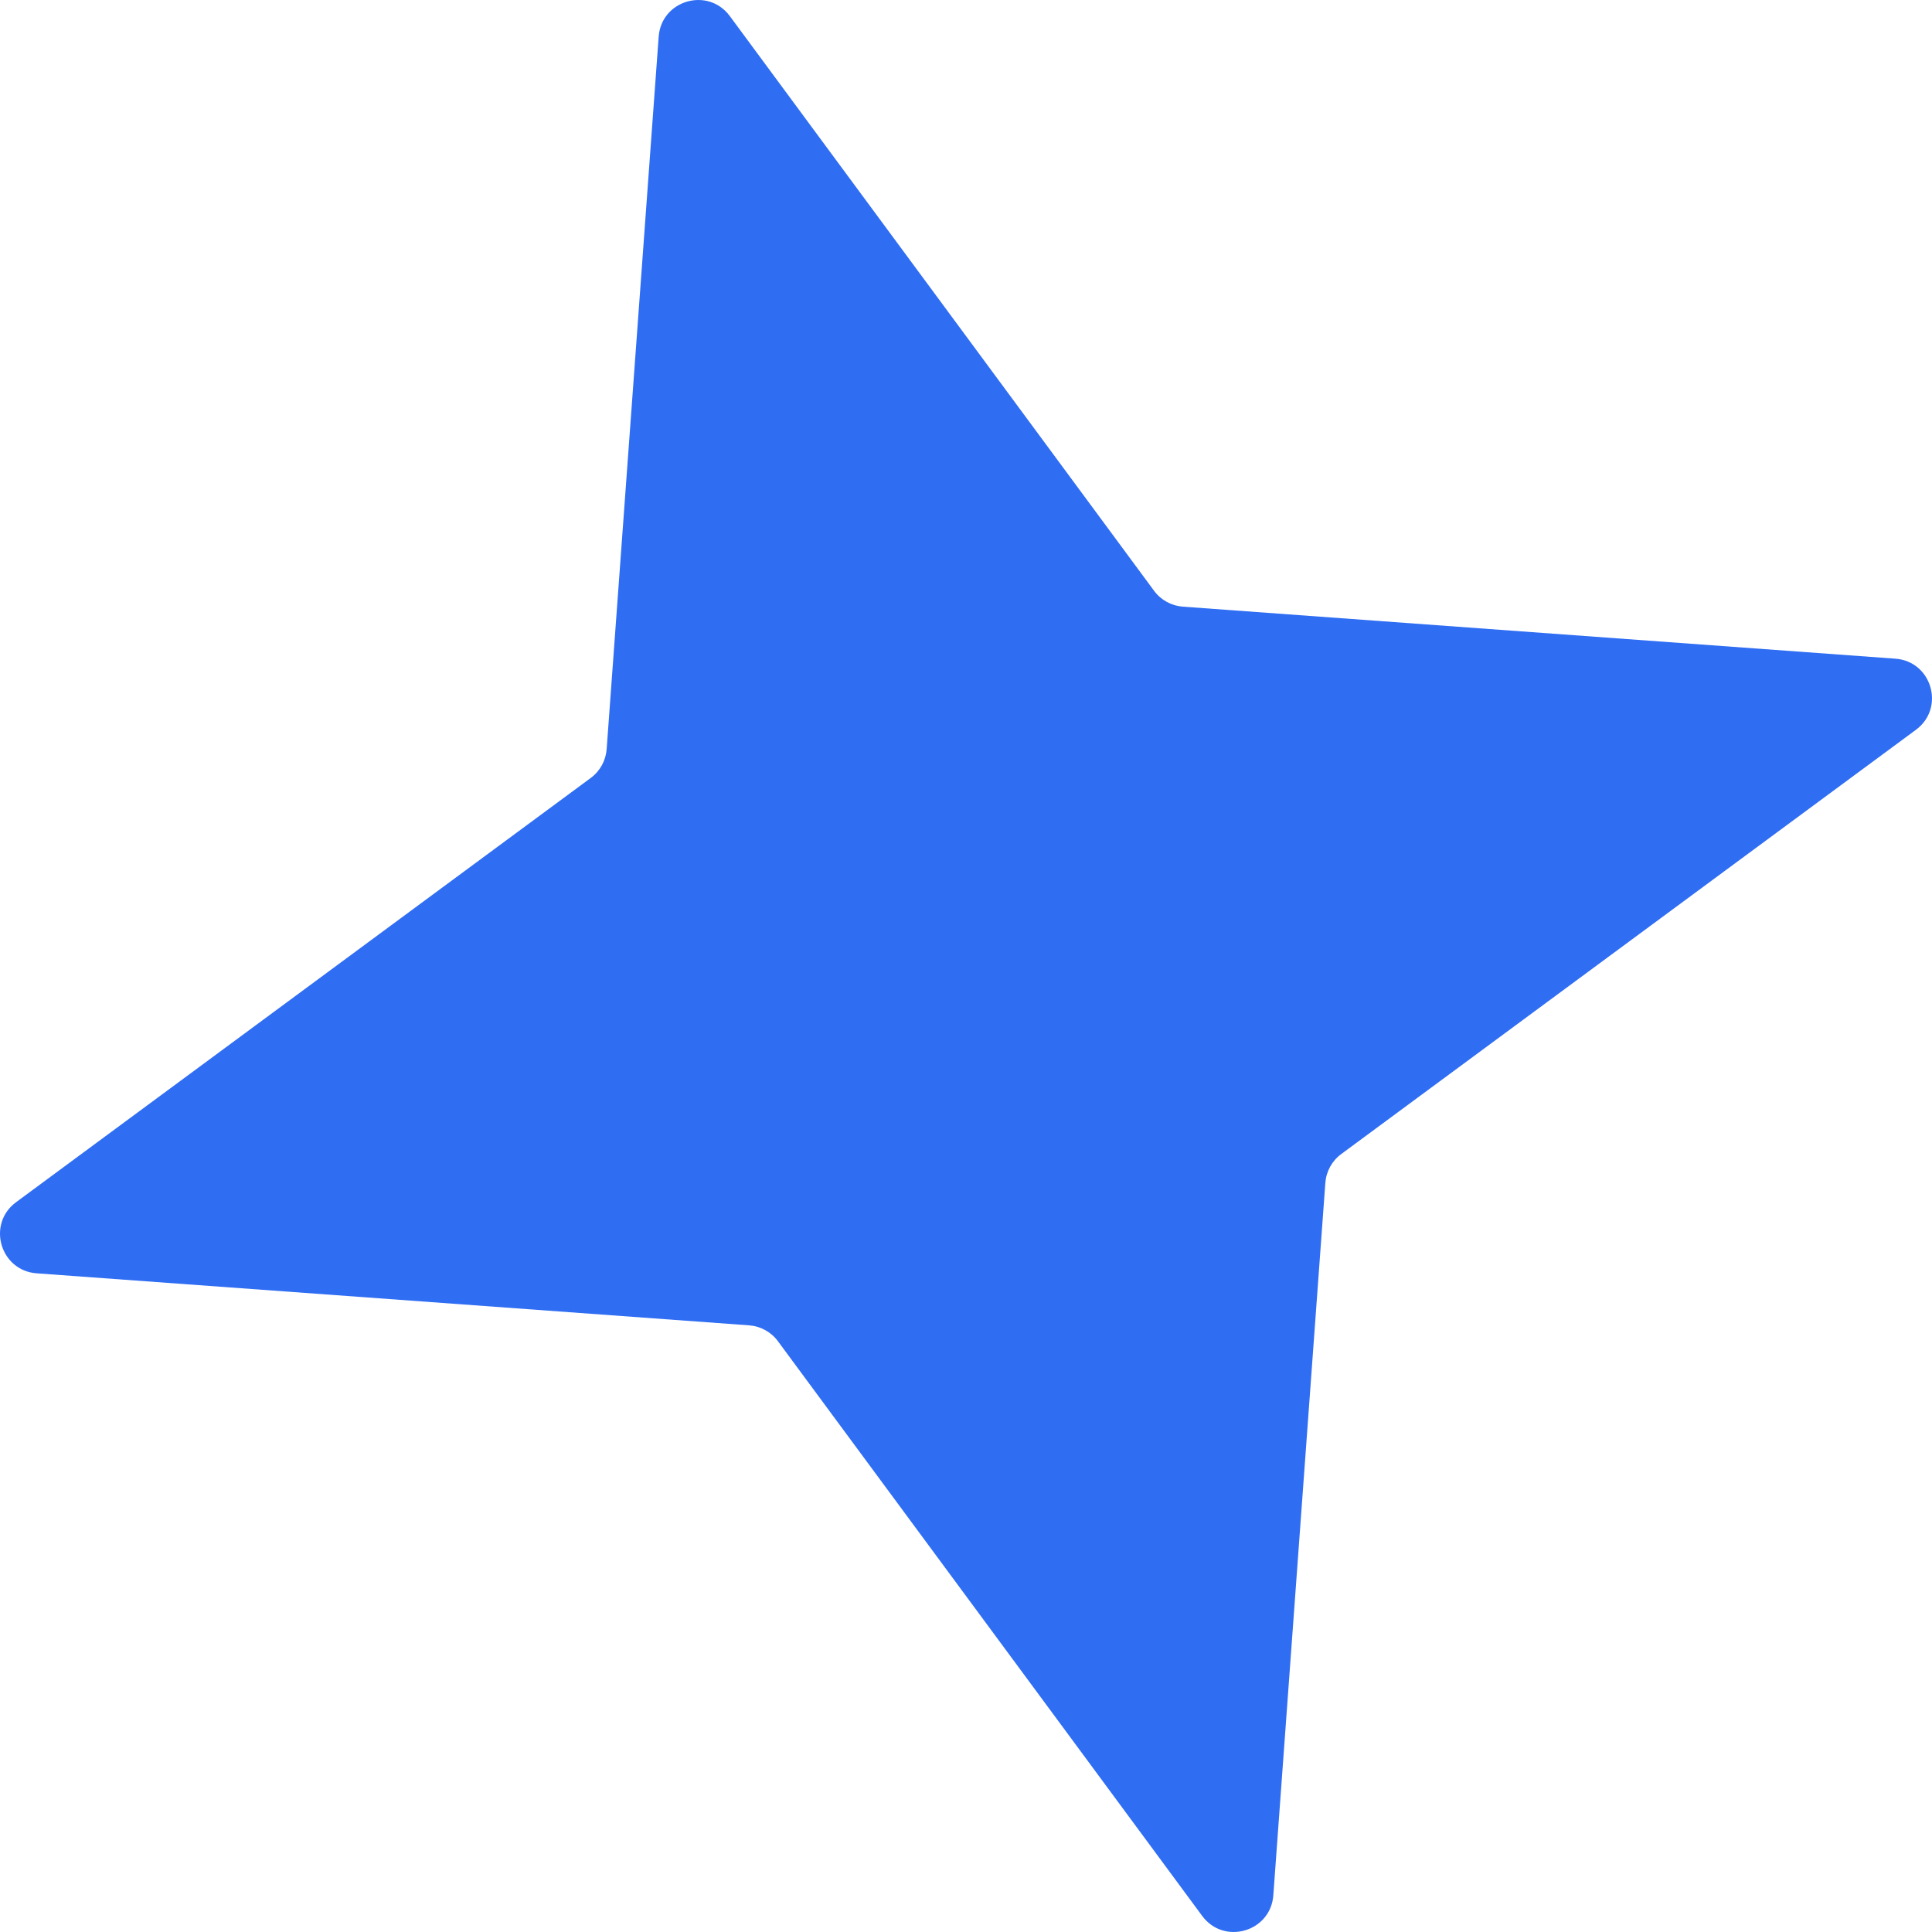 <?xml version="1.0" encoding="UTF-8"?> <svg xmlns="http://www.w3.org/2000/svg" viewBox="0 0 48.954 48.954" fill="none"><path d="M16.69 0.929C16.758 0.003 17.94 -0.339 18.492 0.407L29.242 14.969C29.415 15.204 29.683 15.351 29.974 15.372L48.025 16.69C48.951 16.757 49.293 17.94 48.547 18.492L33.985 29.242C33.75 29.415 33.603 29.683 33.582 29.974L32.264 48.025C32.196 48.951 31.014 49.293 30.462 48.547L19.712 33.985C19.539 33.75 19.271 33.603 18.98 33.582L0.929 32.264C0.003 32.196 -0.339 31.014 0.407 30.462L14.969 19.712C15.204 19.539 15.351 19.271 15.372 18.98L16.69 0.929Z" fill="#2F6DF3"></path></svg> 